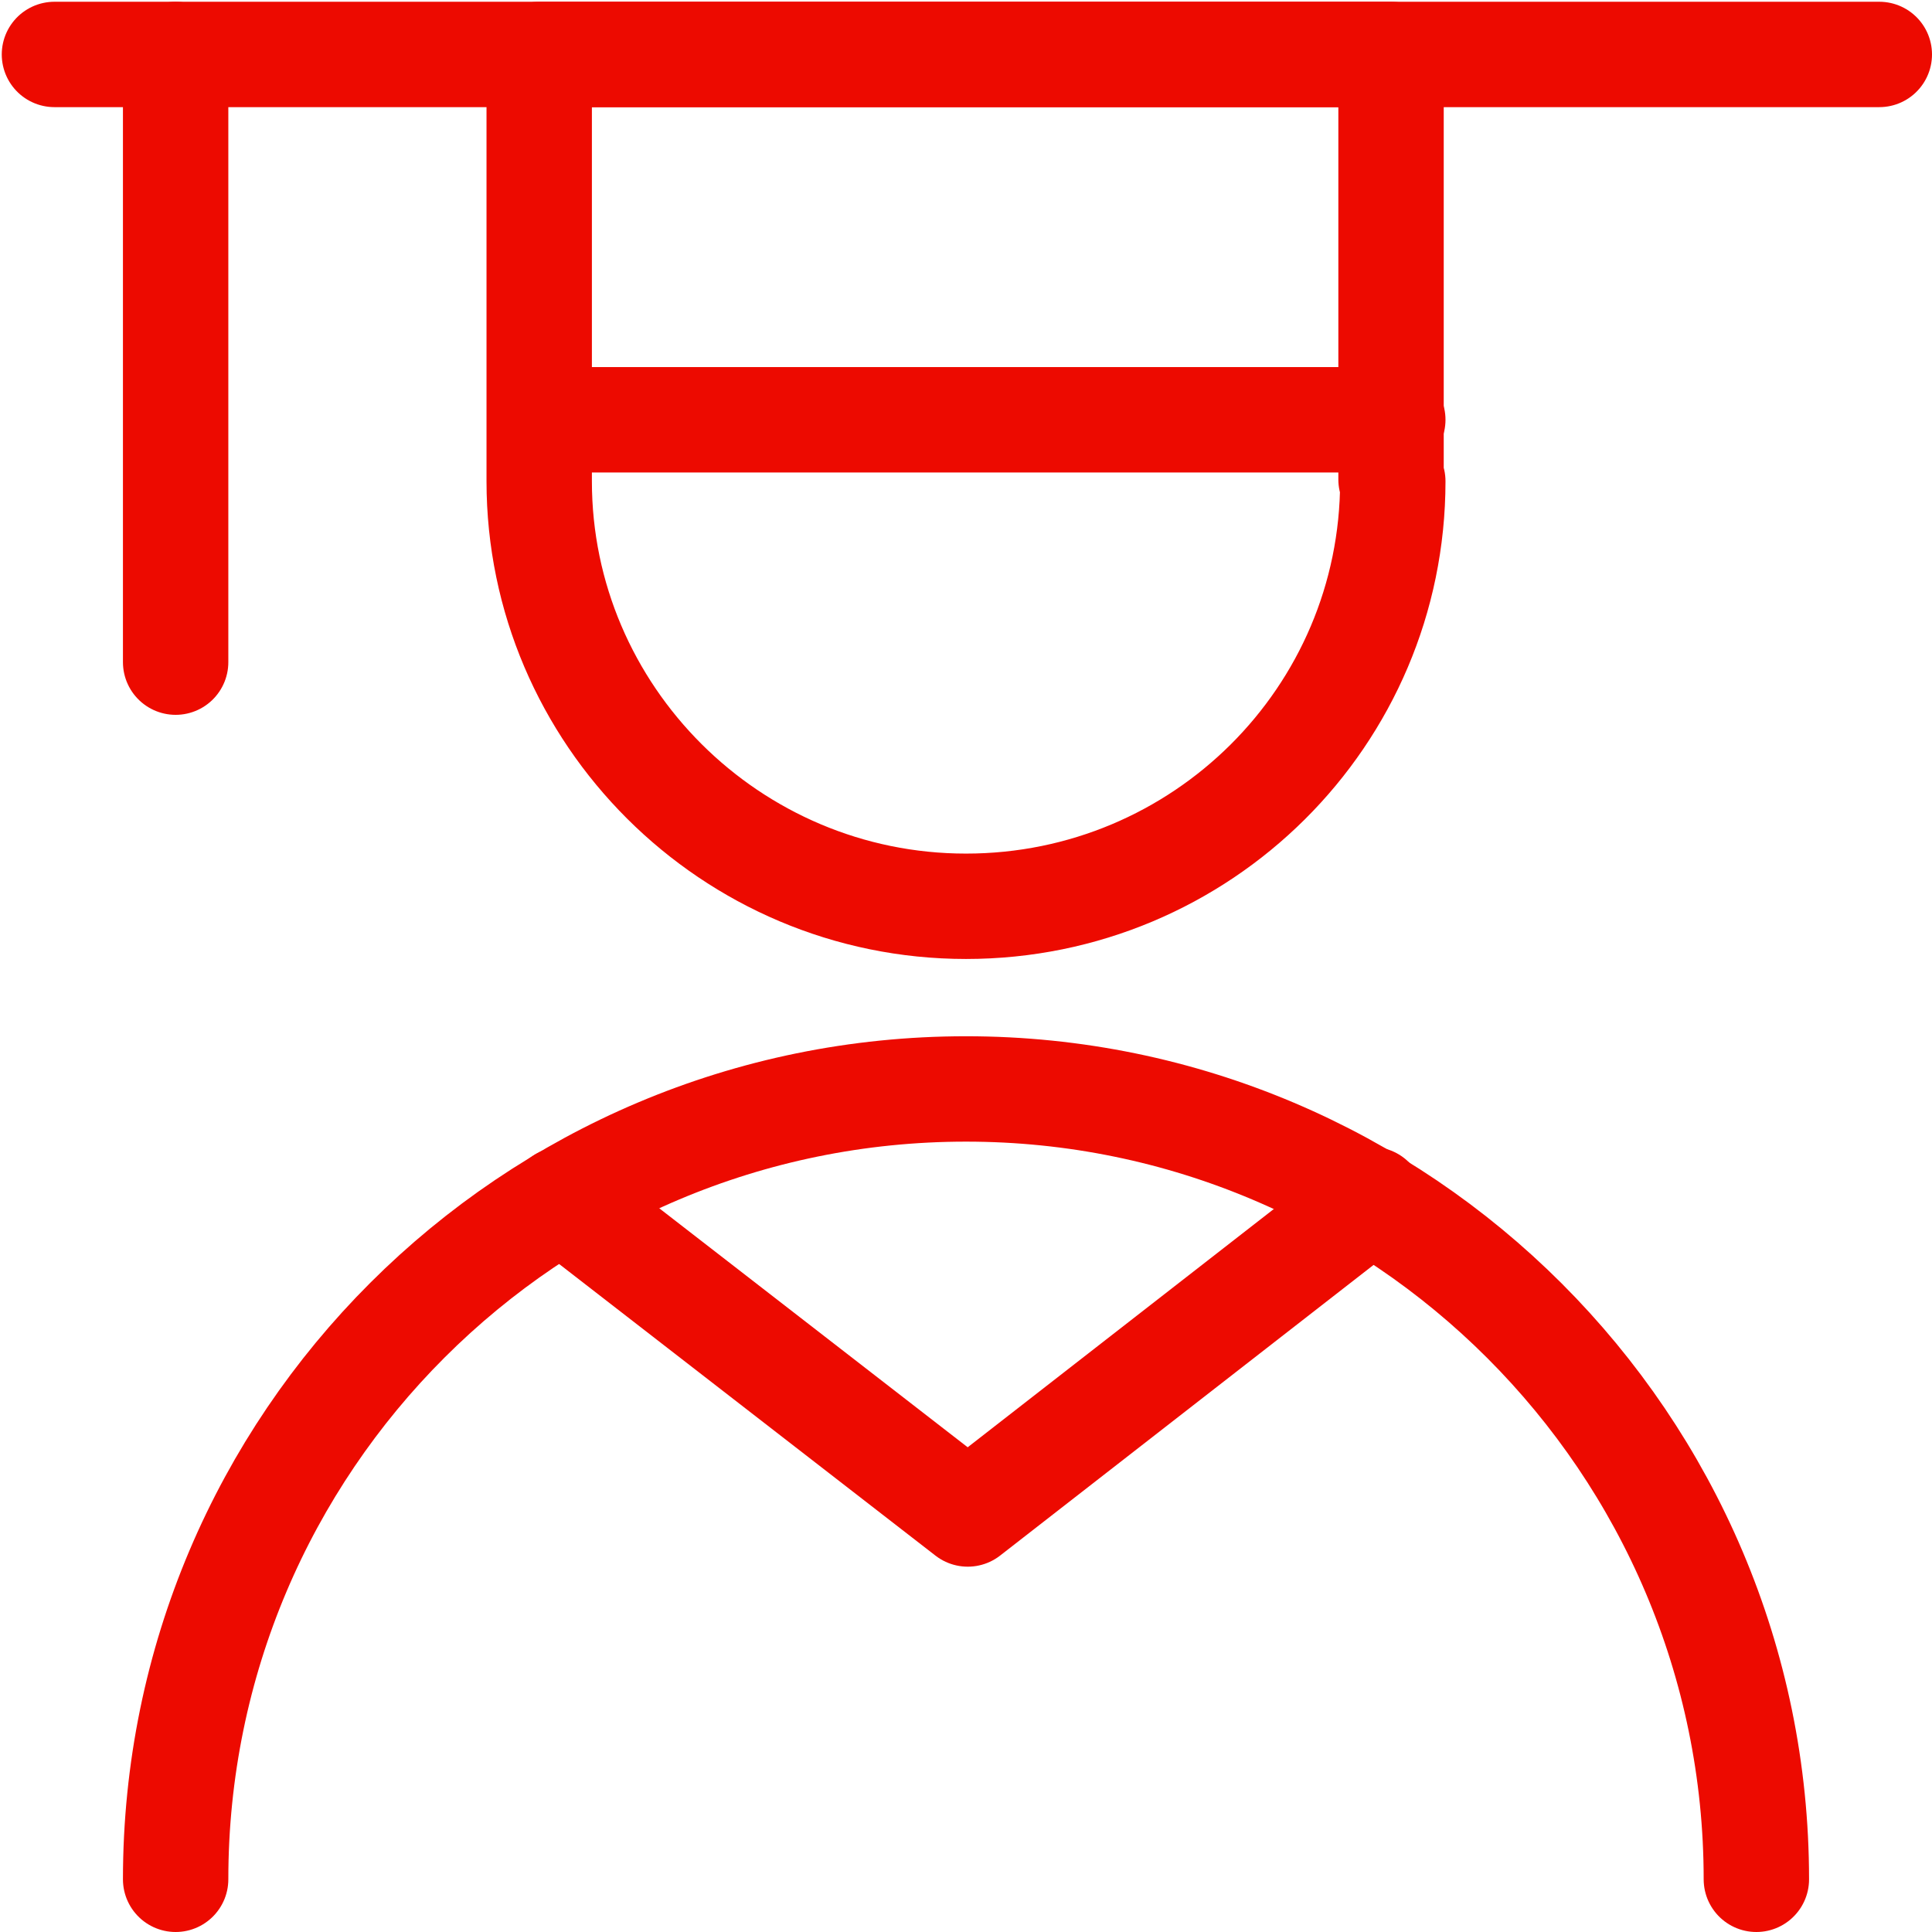 <?xml version="1.0" encoding="UTF-8"?>
<svg id="Layer_1" xmlns="http://www.w3.org/2000/svg" version="1.1" viewBox="0 0 110 110">
  <!-- Generator: Adobe Illustrator 29.4.0, SVG Export Plug-In . SVG Version: 2.1.0 Build 152)  -->
  <defs>
    <style>
      .st0 {
        fill: none;
        stroke: #ed0a00;
        stroke-linecap: round;
        stroke-linejoin: round;
        stroke-width: 6;
      }
    </style>
  </defs>
  <path class="st0" d="M79.3,27.4c0,13.4-10.9,24.2-24.3,24.2s-24.3-10.9-24.3-24.2V3.1h48.5v24.2Z"/>
  <path class="st0" d="M10,107c0-24.9,20.2-45,45-45s45,20.2,45,45"/>
  <line class="st0" x1="3.1" y1="3.1" x2="107" y2="3.1"/>
  <line class="st0" x1="30.8" y1="23.9" x2="79.3" y2="23.9"/>
  <line class="st0" x1="10" y1="3.1" x2="10" y2="37.7"/>
  <polyline class="st0" points="32 68.3 55.1 86.2 78.1 68.3"/>
</svg>
